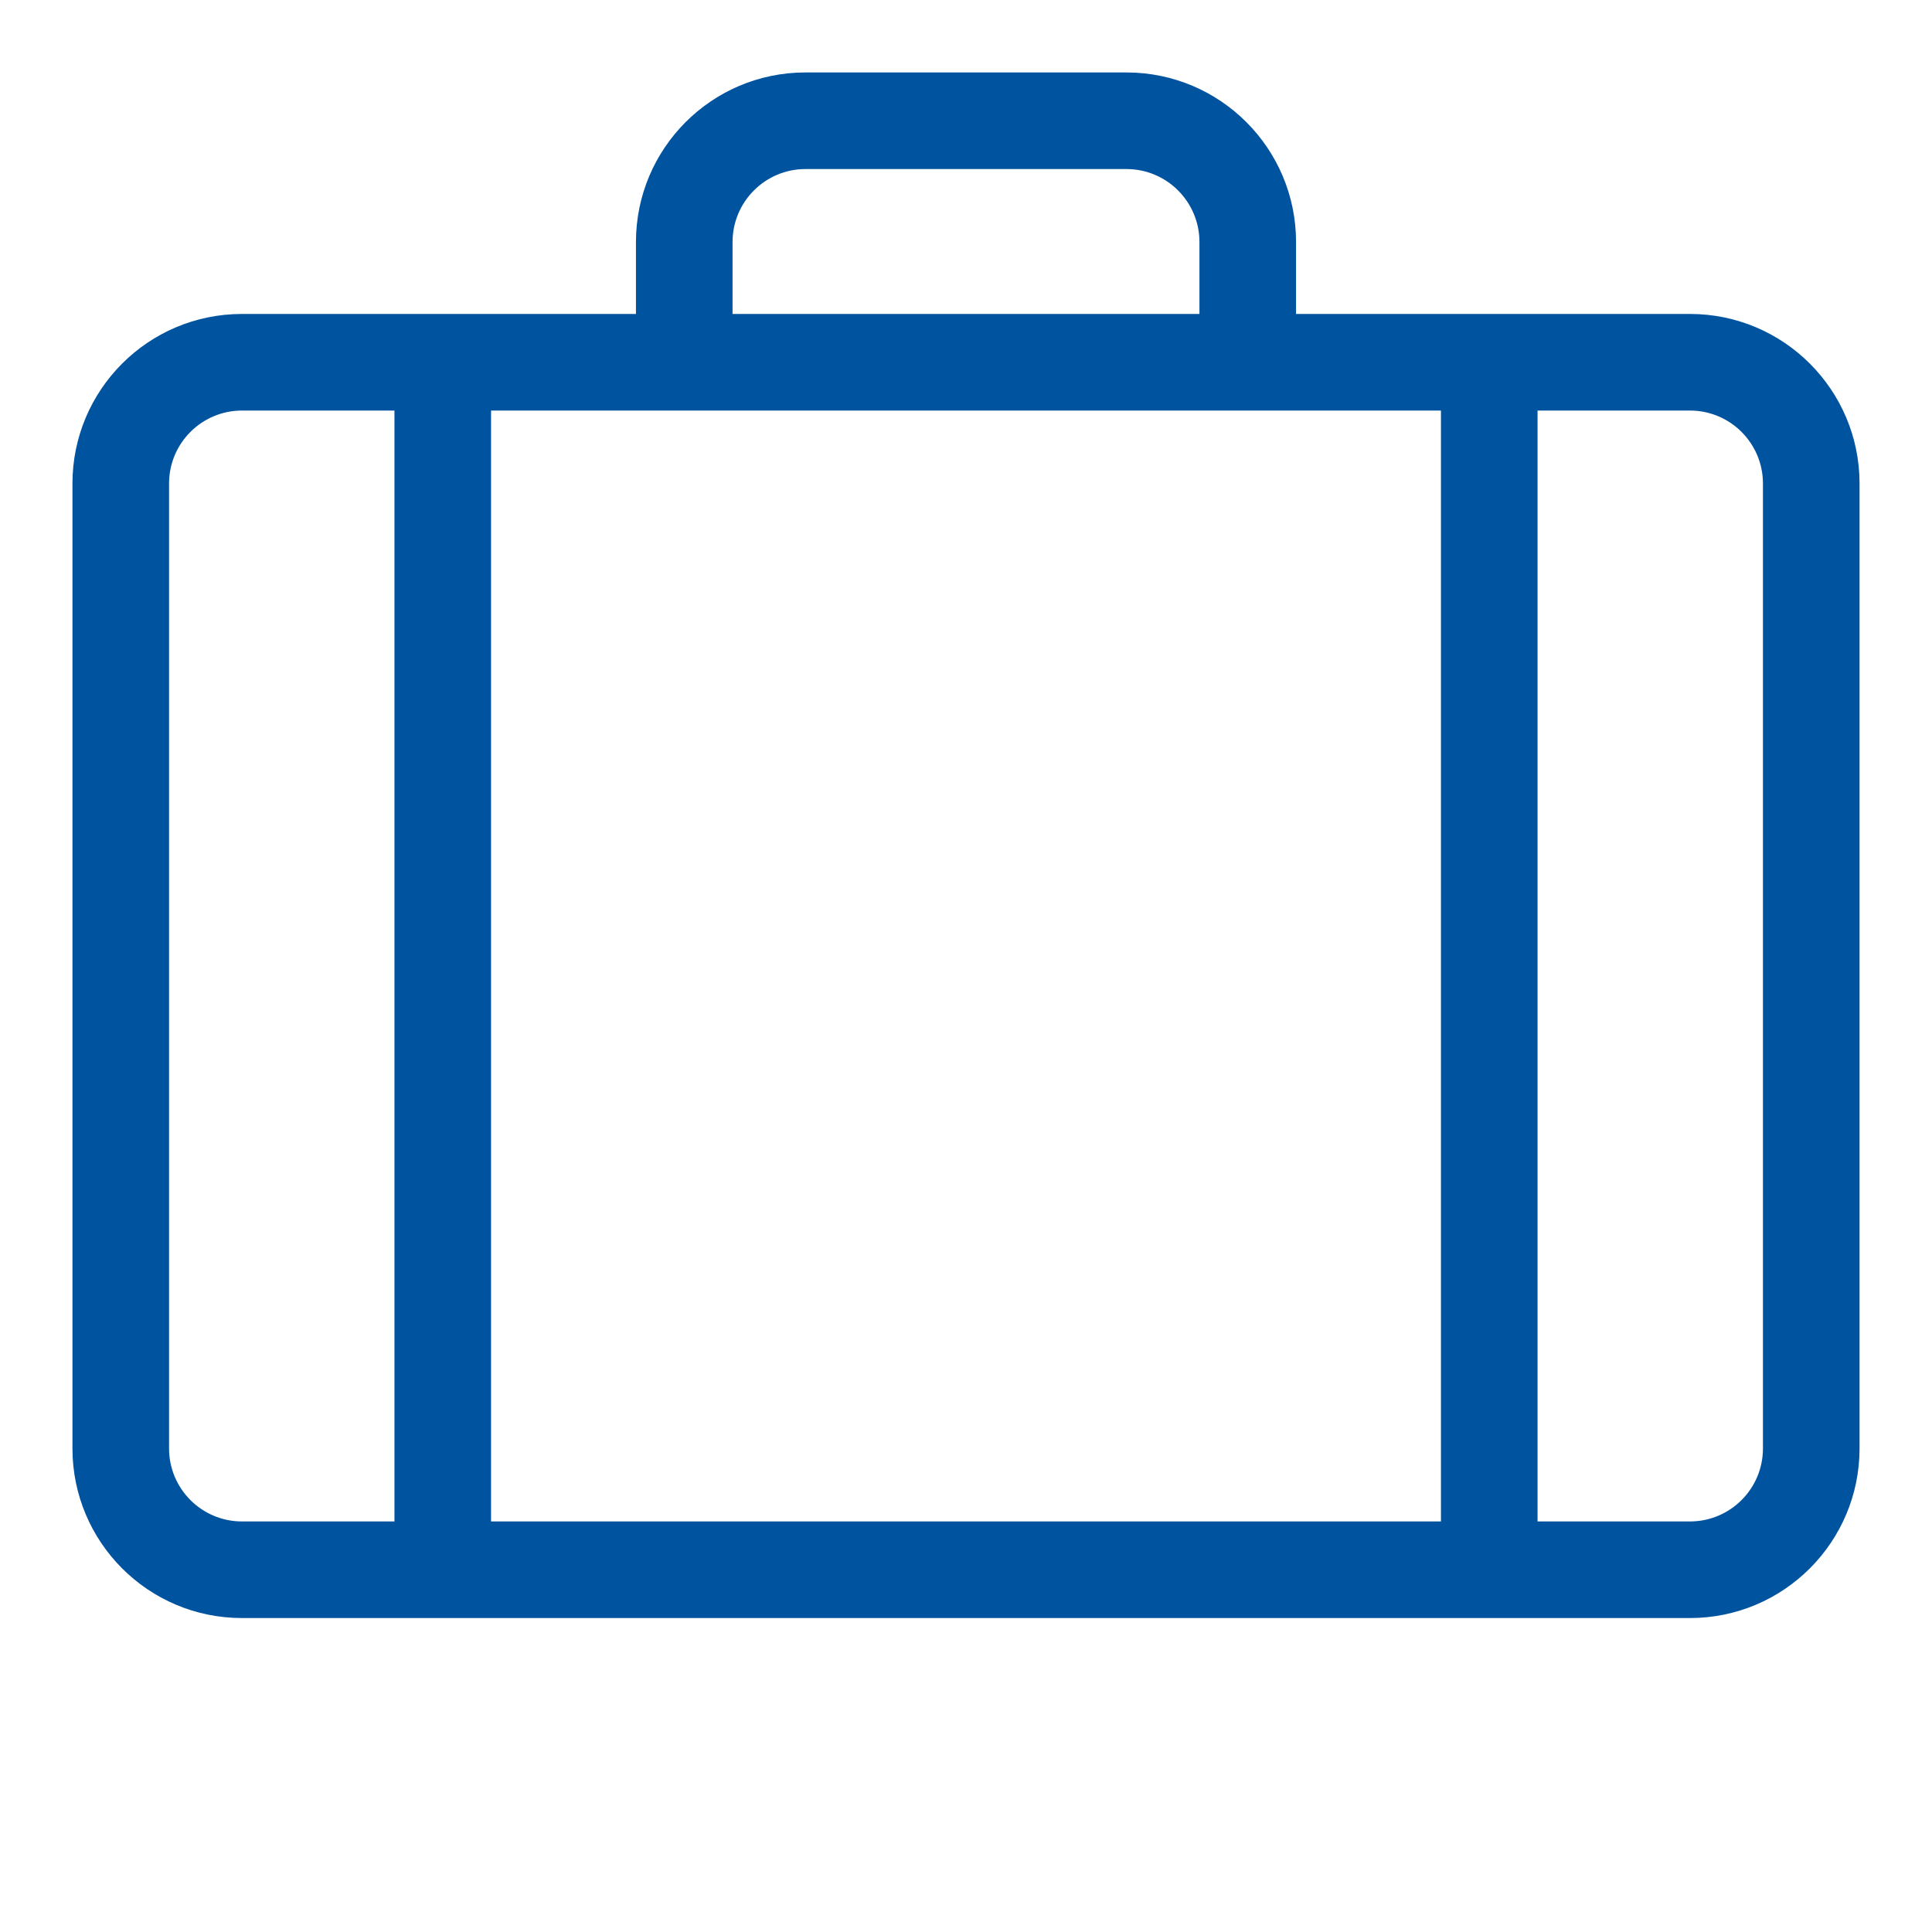 <svg width="24" height="24" viewBox="0 0 24 24" fill="none" xmlns="http://www.w3.org/2000/svg">
<path fill-rule="evenodd" clip-rule="evenodd" d="M9.1 3.007C9.1 2.506 9.506 2.1 10.006 2.1H13.993C14.494 2.1 14.9 2.506 14.9 3.007V3.9H9.1V3.007ZM7.9 3.9V3.007C7.9 1.844 8.842 0.9 10.006 0.9H13.993C15.157 0.9 16.1 1.844 16.1 3.007V3.9H20.993C22.157 3.9 23.1 4.844 23.1 6.007V17.993C23.1 19.156 22.157 20.1 20.993 20.1H3.006C1.842 20.1 0.9 19.156 0.9 17.993V6.007C0.9 4.844 1.842 3.9 3.006 3.9H7.9ZM2.1 6.007C2.1 5.506 2.506 5.1 3.006 5.1H4.9V18.9H3.006C2.506 18.9 2.1 18.494 2.1 17.993V6.007ZM6.1 18.9V5.1H17.9V18.9H6.1ZM19.1 18.9H20.993C21.494 18.9 21.9 18.494 21.9 17.993V6.007C21.9 5.506 21.494 5.1 20.993 5.1H19.1V18.9Z" fill="#00539F"/>
</svg>

